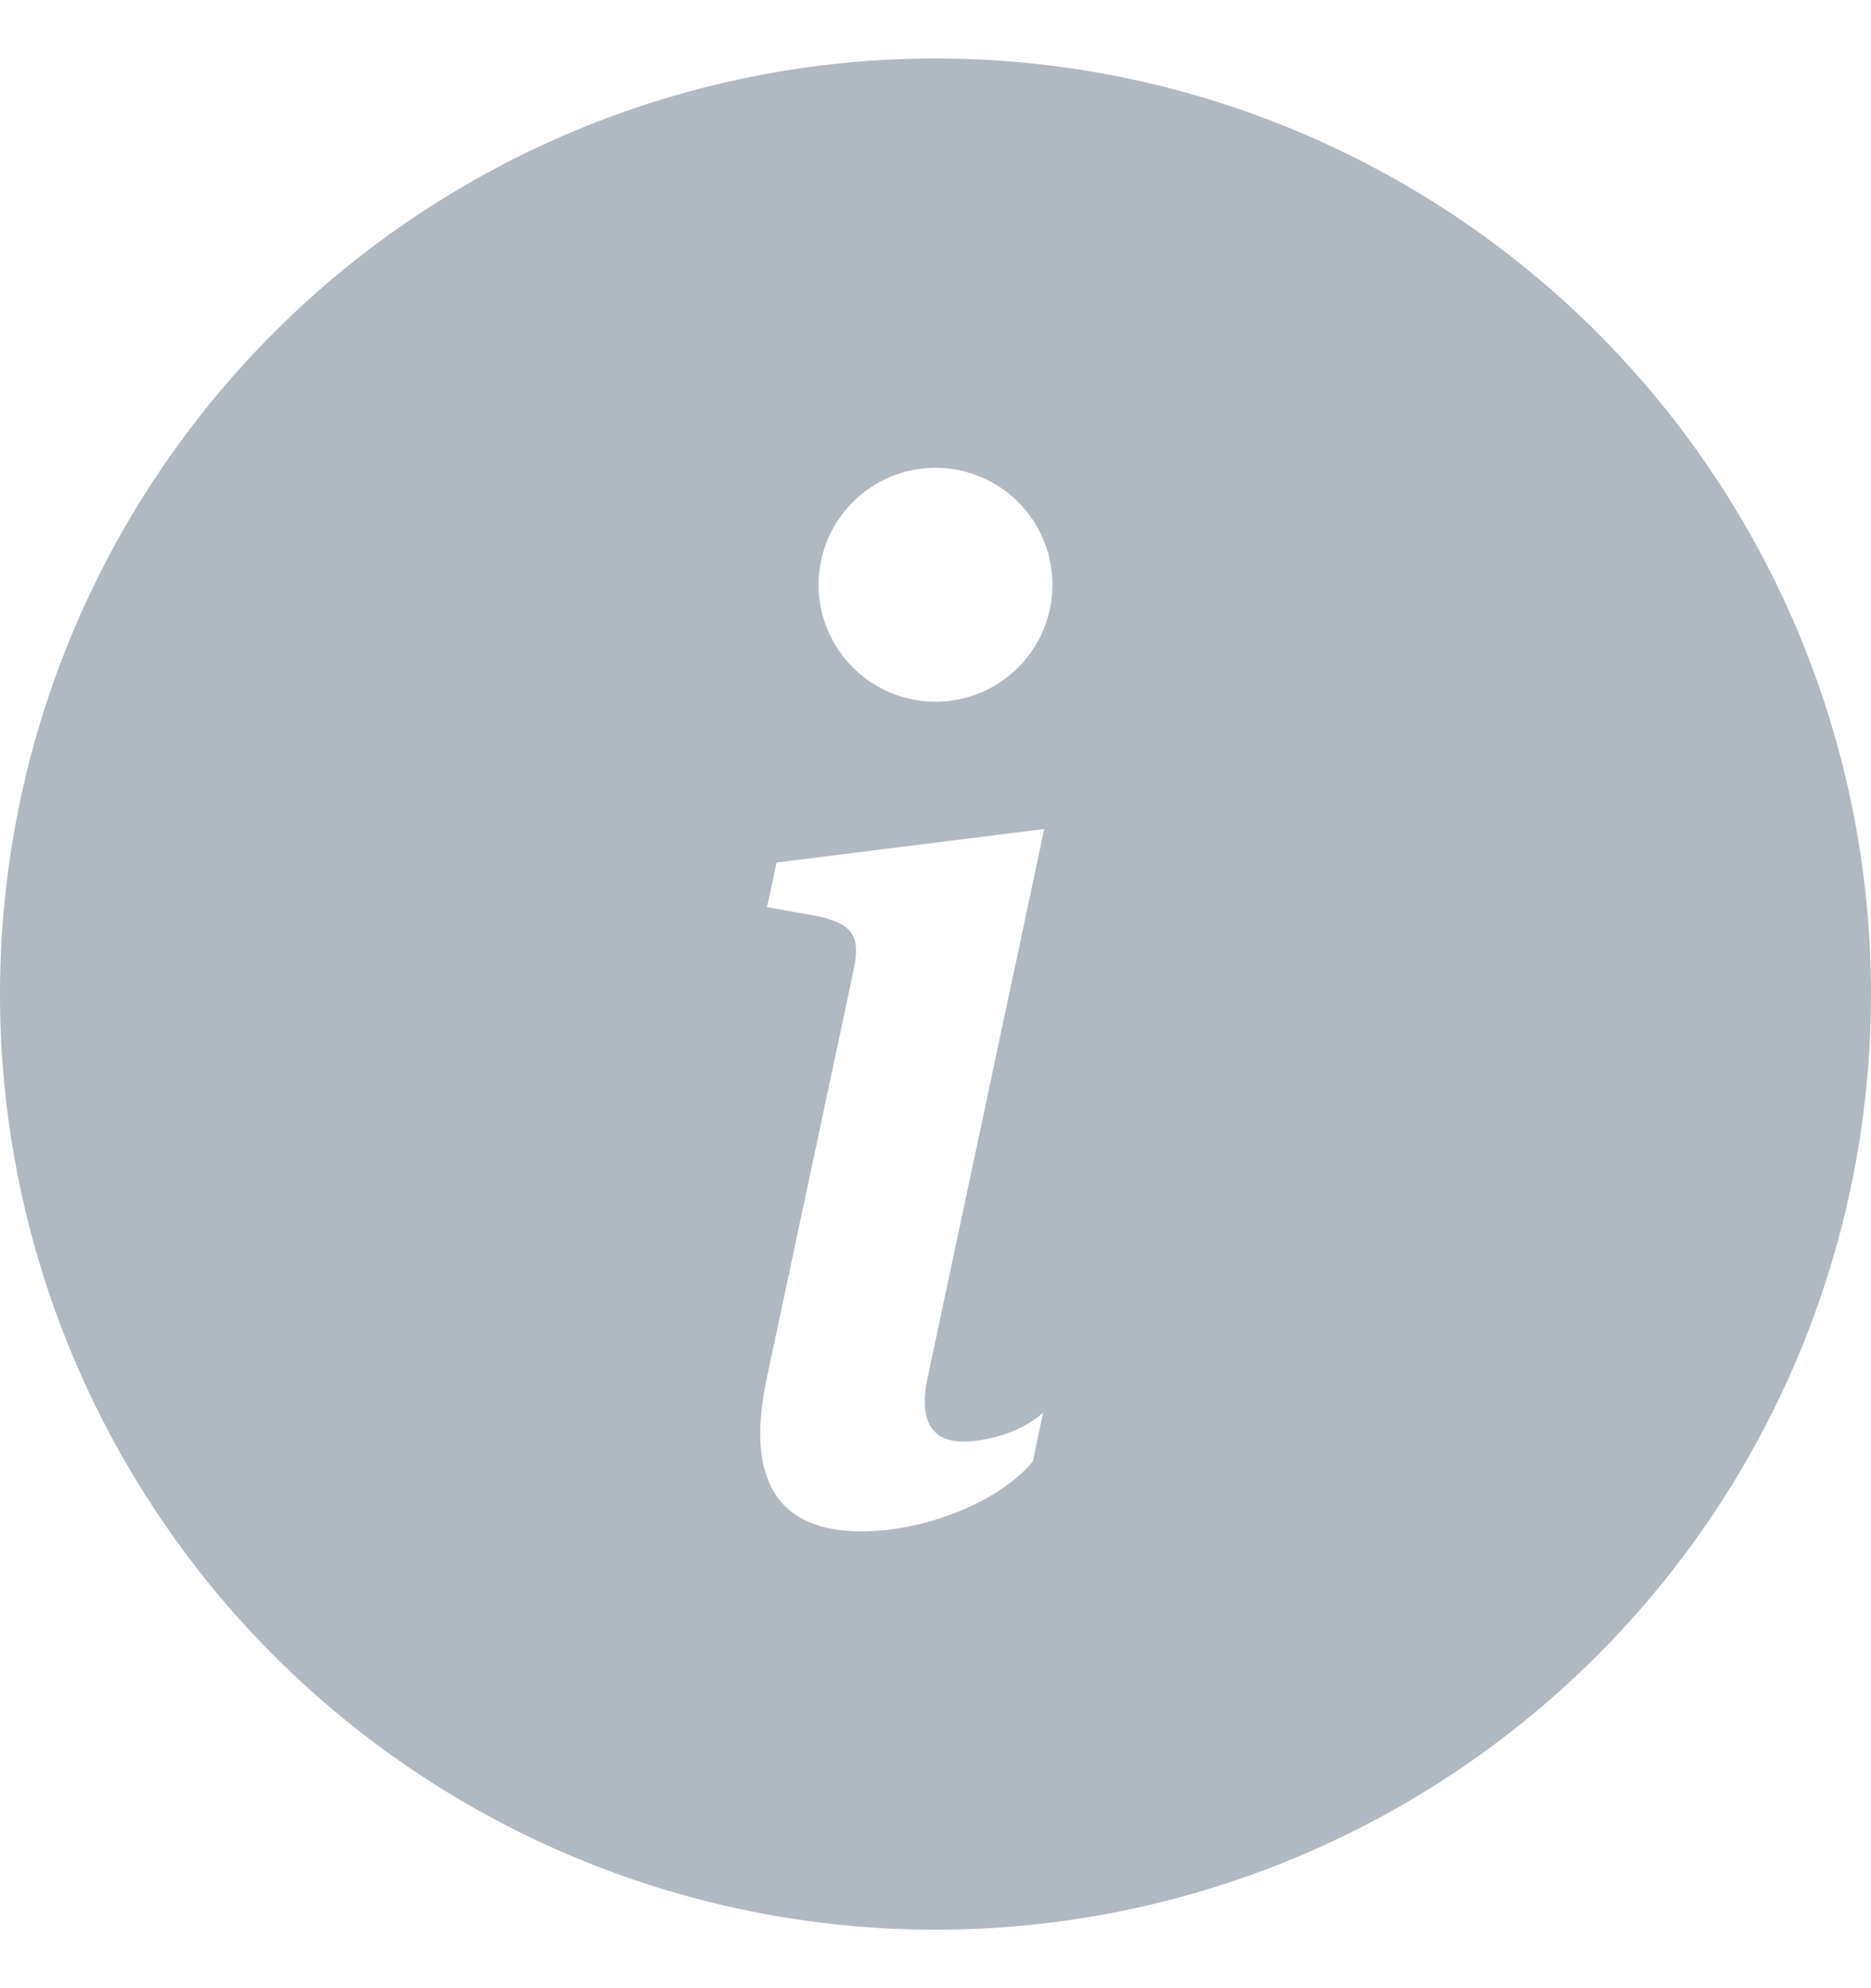 <svg width="16" height="17" viewBox="0 0 16 17" fill="none" xmlns="http://www.w3.org/2000/svg">
<g clip-path="url(#clip0_155_6857)">
<path d="M8 16.5C10.122 16.5 12.157 15.657 13.657 14.157C15.157 12.657 16 10.622 16 8.5C16 6.378 15.157 4.343 13.657 2.843C12.157 1.343 10.122 0.5 8 0.5C5.878 0.5 3.843 1.343 2.343 2.843C0.843 4.343 0 6.378 0 8.5C0 10.622 0.843 12.657 2.343 14.157C3.843 15.657 5.878 16.5 8 16.5ZM8.93 7.088L7.93 11.793C7.86 12.133 7.959 12.326 8.234 12.326C8.428 12.326 8.721 12.256 8.92 12.08L8.832 12.496C8.545 12.842 7.912 13.094 7.367 13.094C6.664 13.094 6.365 12.672 6.559 11.775L7.297 8.307C7.361 8.014 7.303 7.908 7.01 7.837L6.559 7.756L6.641 7.375L8.931 7.088H8.93ZM8 6C7.735 6 7.48 5.895 7.293 5.707C7.105 5.52 7 5.265 7 5C7 4.735 7.105 4.48 7.293 4.293C7.48 4.105 7.735 4 8 4C8.265 4 8.52 4.105 8.707 4.293C8.895 4.48 9 4.735 9 5C9 5.265 8.895 5.52 8.707 5.707C8.52 5.895 8.265 6 8 6Z" fill="#B0B8C1"/>
</g>
<defs>
<clipPath id="clip0_155_6857">
<rect width="16" height="16" fill="white" transform="translate(0 0.5)"/>
</clipPath>
</defs>
</svg>
